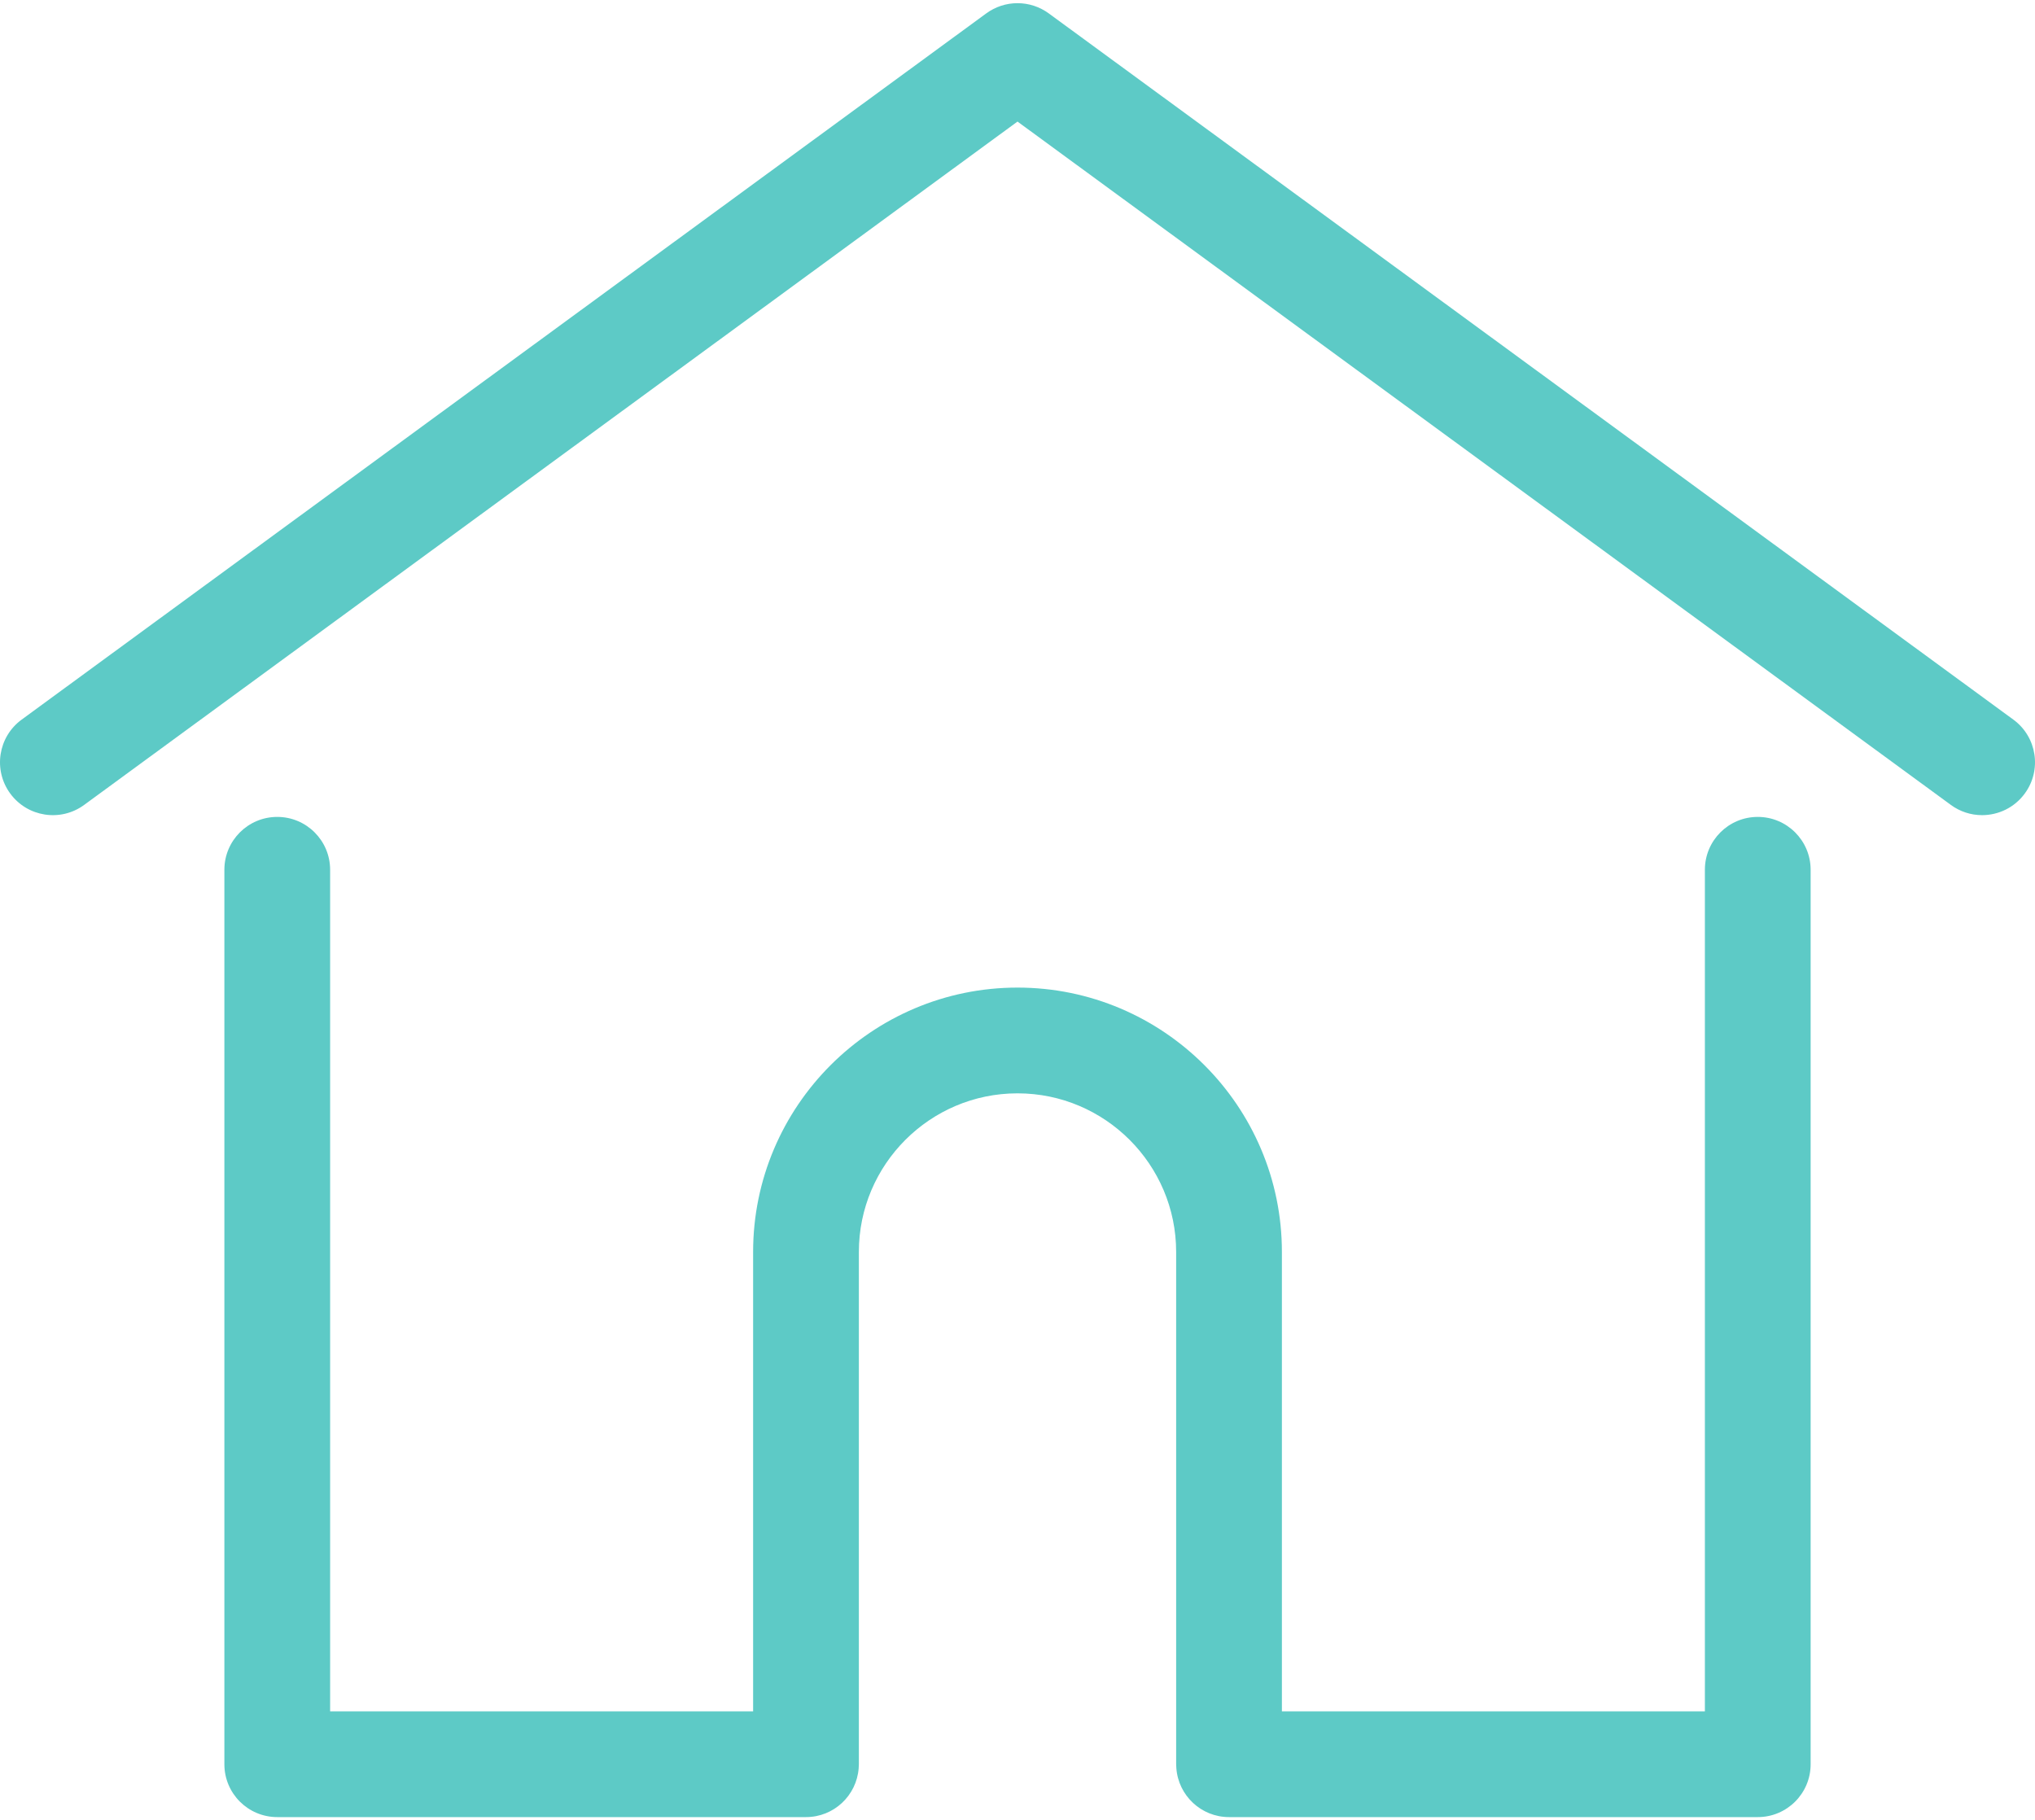 <svg width="512" height="458" viewBox="0 0 512 458" fill="none" xmlns="http://www.w3.org/2000/svg">
<path d="M506.556 181.064L263.86 3.367C261.58 1.698 258.827 0.798 256.002 0.798C253.176 0.798 250.423 1.698 248.144 3.367L5.446 181.064C-0.482 185.405 -1.77 193.729 2.571 199.657C6.912 205.585 15.237 206.871 21.164 202.532L256.001 30.588L490.838 202.531C493.113 204.203 495.862 205.104 498.686 205.101C502.782 205.101 506.824 203.216 509.43 199.656C513.772 193.729 512.484 185.405 506.556 181.064Z" fill="#5DCAC6"/>
<path d="M442.247 205.543C434.901 205.543 428.944 211.499 428.944 218.846V430.595H322.522V315.009C322.522 278.329 292.68 248.489 256.002 248.489C219.324 248.489 189.482 278.331 189.482 315.009V430.596H83.059V218.847C83.059 211.5 77.102 205.544 69.756 205.544C62.41 205.544 56.453 211.5 56.453 218.847V443.9C56.453 451.247 62.41 457.203 69.756 457.203H202.785C209.781 457.203 215.506 451.798 216.036 444.936C216.068 444.625 216.088 444.285 216.088 443.9V315.01C216.088 293.001 233.993 275.096 256.002 275.096C278.011 275.096 295.916 293.002 295.916 315.01V443.9C295.916 444.283 295.936 444.617 295.968 444.924C296.492 451.791 302.219 457.203 309.219 457.203H442.248C449.595 457.203 455.551 451.247 455.551 443.9V218.847C455.55 211.499 449.594 205.543 442.247 205.543Z" fill="#5DCAC6"/>
</svg>
